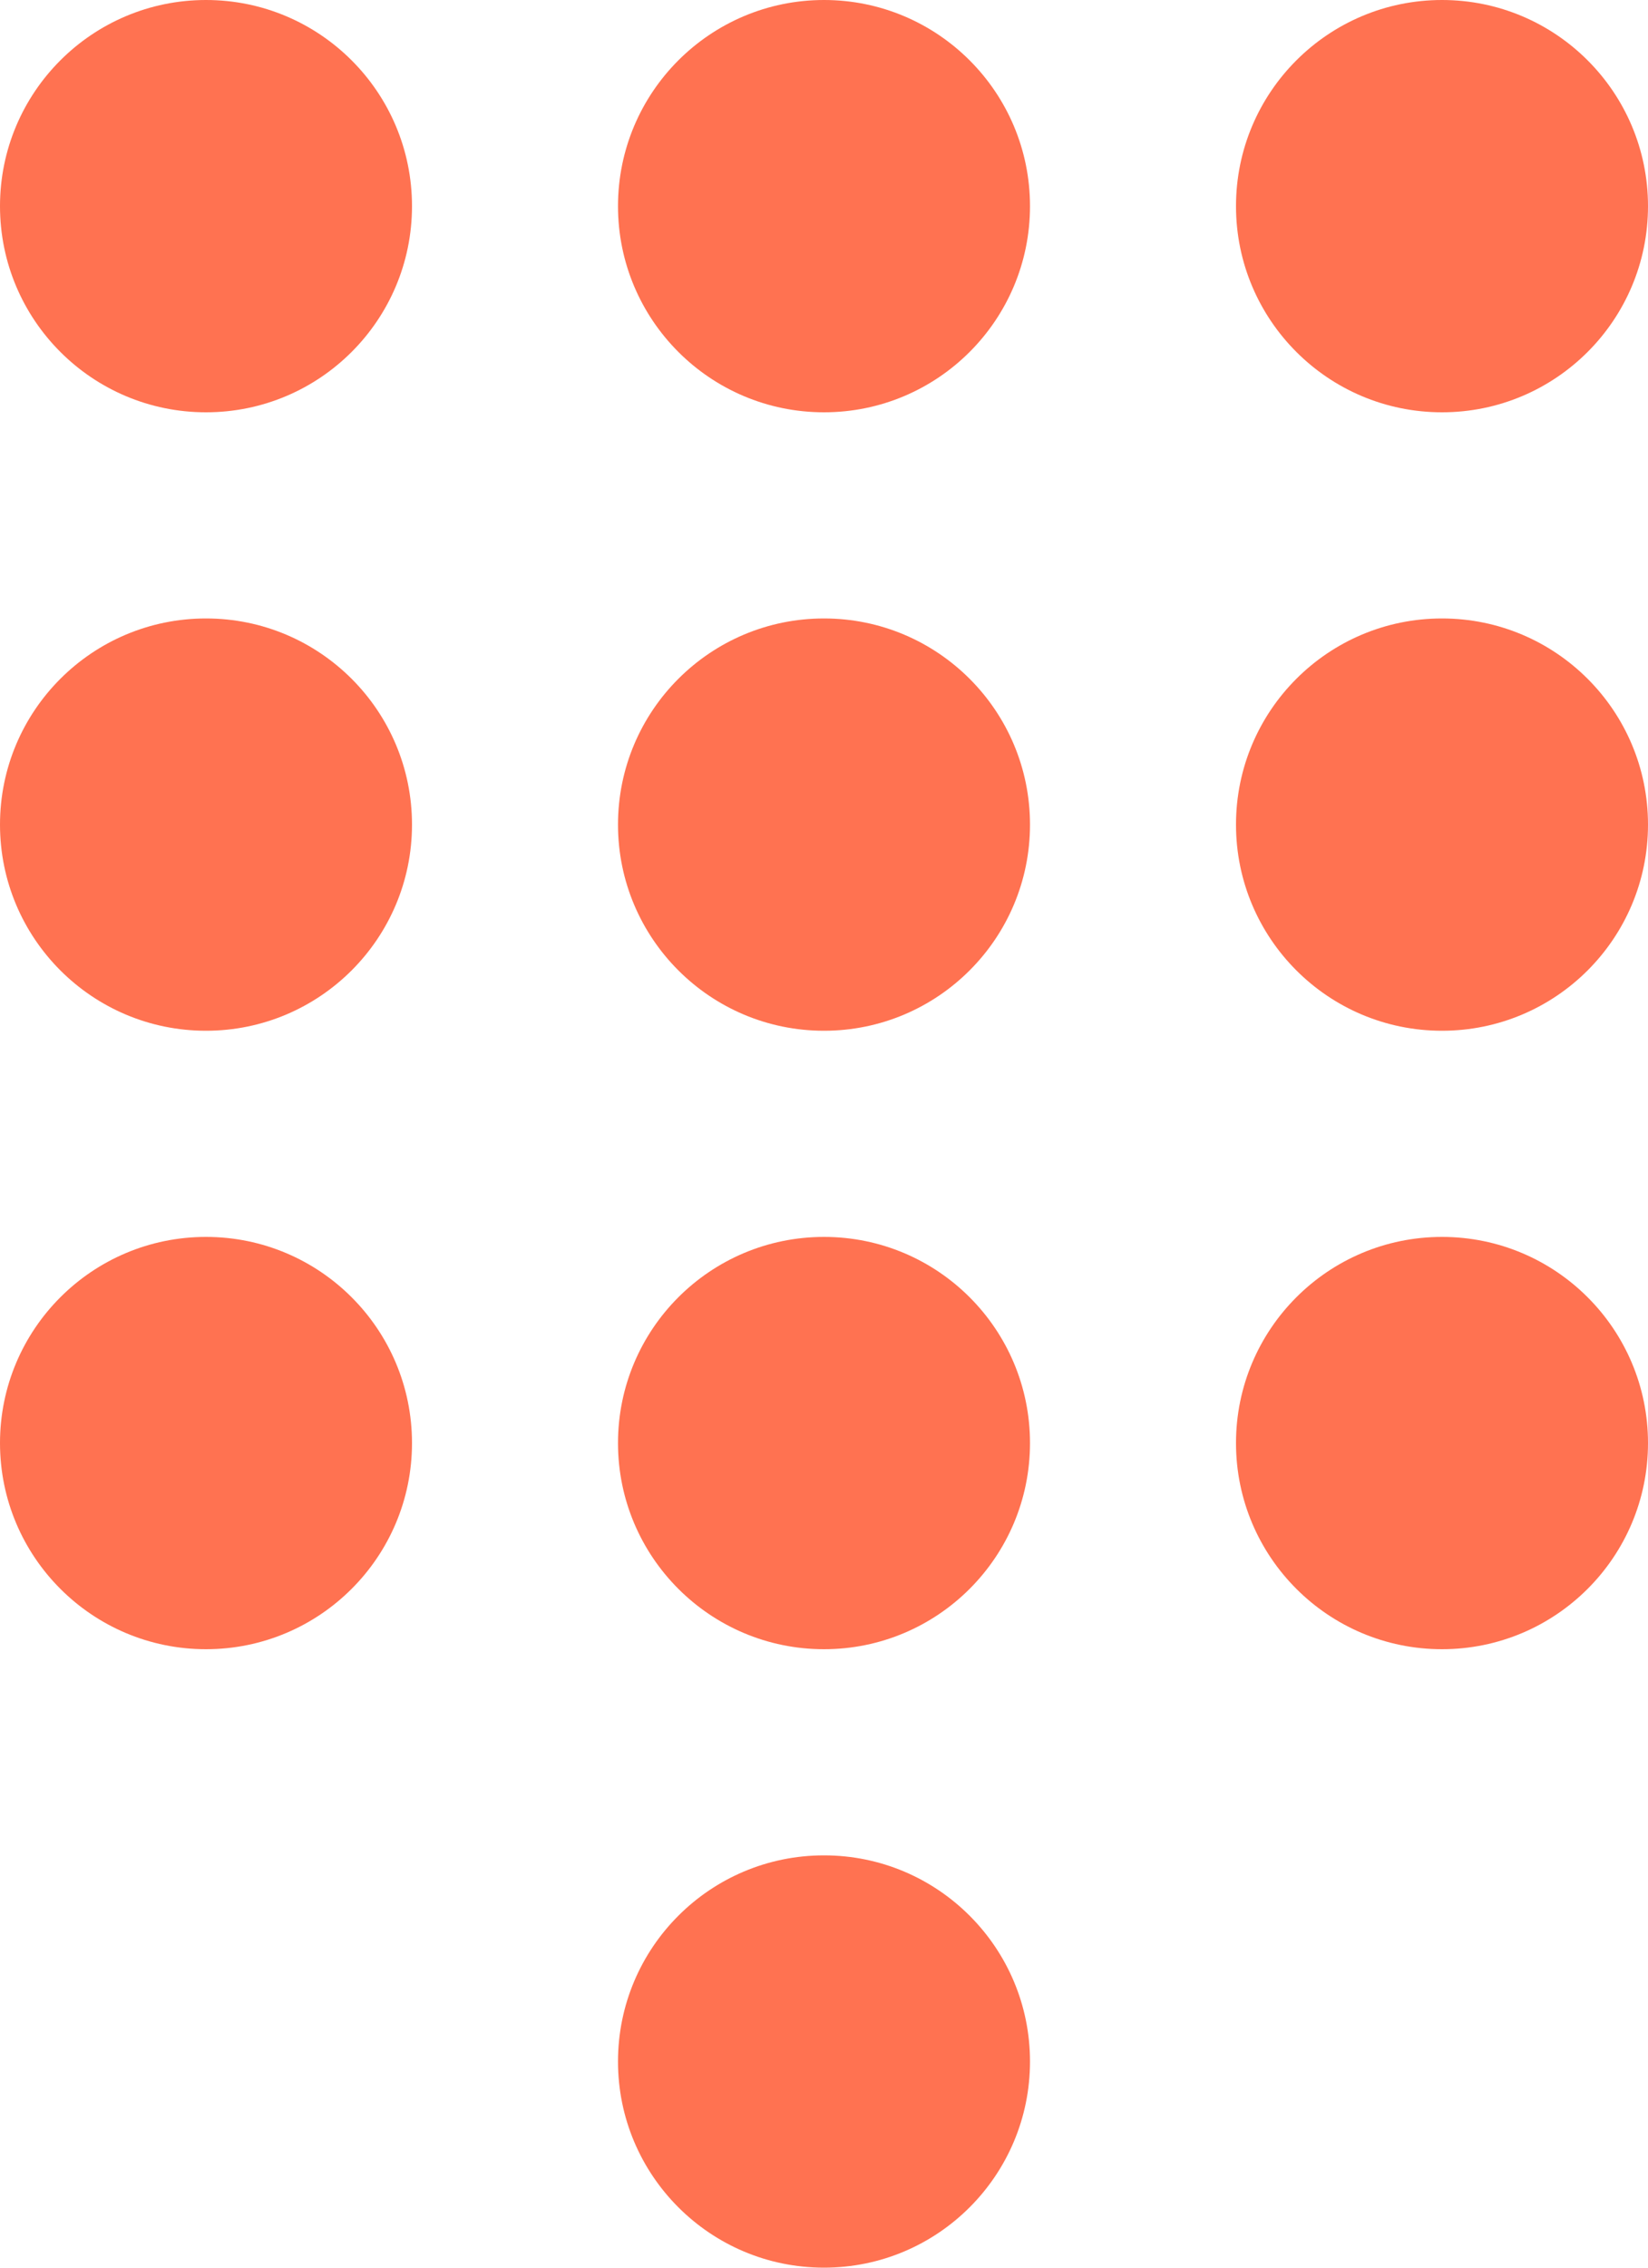 <?xml version="1.0" encoding="UTF-8" standalone="no"?>
<svg xmlns:inkscape="http://www.inkscape.org/namespaces/inkscape" xmlns:sodipodi="http://sodipodi.sourceforge.net/DTD/sodipodi-0.dtd" xmlns="http://www.w3.org/2000/svg" xmlns:svg="http://www.w3.org/2000/svg" width="16" height="22" viewBox="0 0 16 22" fill="none" version="1.1" id="svg7677">
  <defs id="defs7681"></defs>
  <circle cx="2" cy="2" r="2" fill="#2B6CF5" id="circle7657" style="fill:#ff7251;fill-opacity:1"></circle>
  <circle cx="2" cy="8" r="2" fill="#2B6CF5" id="circle7659" style="fill:#ff7251;fill-opacity:1"></circle>
  <circle cx="2" cy="14" r="2" fill="#2B6CF5" id="circle7661" style="fill:#ff7251;fill-opacity:1"></circle>
  <circle cx="8" cy="2" r="2" fill="#2B6CF5" id="circle7663" style="fill:#ff7251;fill-opacity:1"></circle>
  <circle cx="8" cy="8" r="2" fill="#2B6CF5" id="circle7665" style="fill:#ff7251;fill-opacity:1"></circle>
  <circle cx="8" cy="14" r="2" fill="#2B6CF5" id="circle7667" style="fill:#ff7251;fill-opacity:1"></circle>
  <circle cx="8" cy="20" r="2" fill="#2B6CF5" id="circle7669" style="fill:#ff7251;fill-opacity:1"></circle>
  <circle cx="14" cy="2" r="2" fill="#2B6CF5" id="circle7671" style="fill:#ff7251;fill-opacity:1"></circle>
  <circle cx="14" cy="8" r="2" fill="#2B6CF5" id="circle7673" style="fill:#ff7251;fill-opacity:1"></circle>
  <circle cx="14" cy="14" r="2" fill="#2B6CF5" id="circle7675" style="fill:#ff7251;fill-opacity:1"></circle>
</svg>
